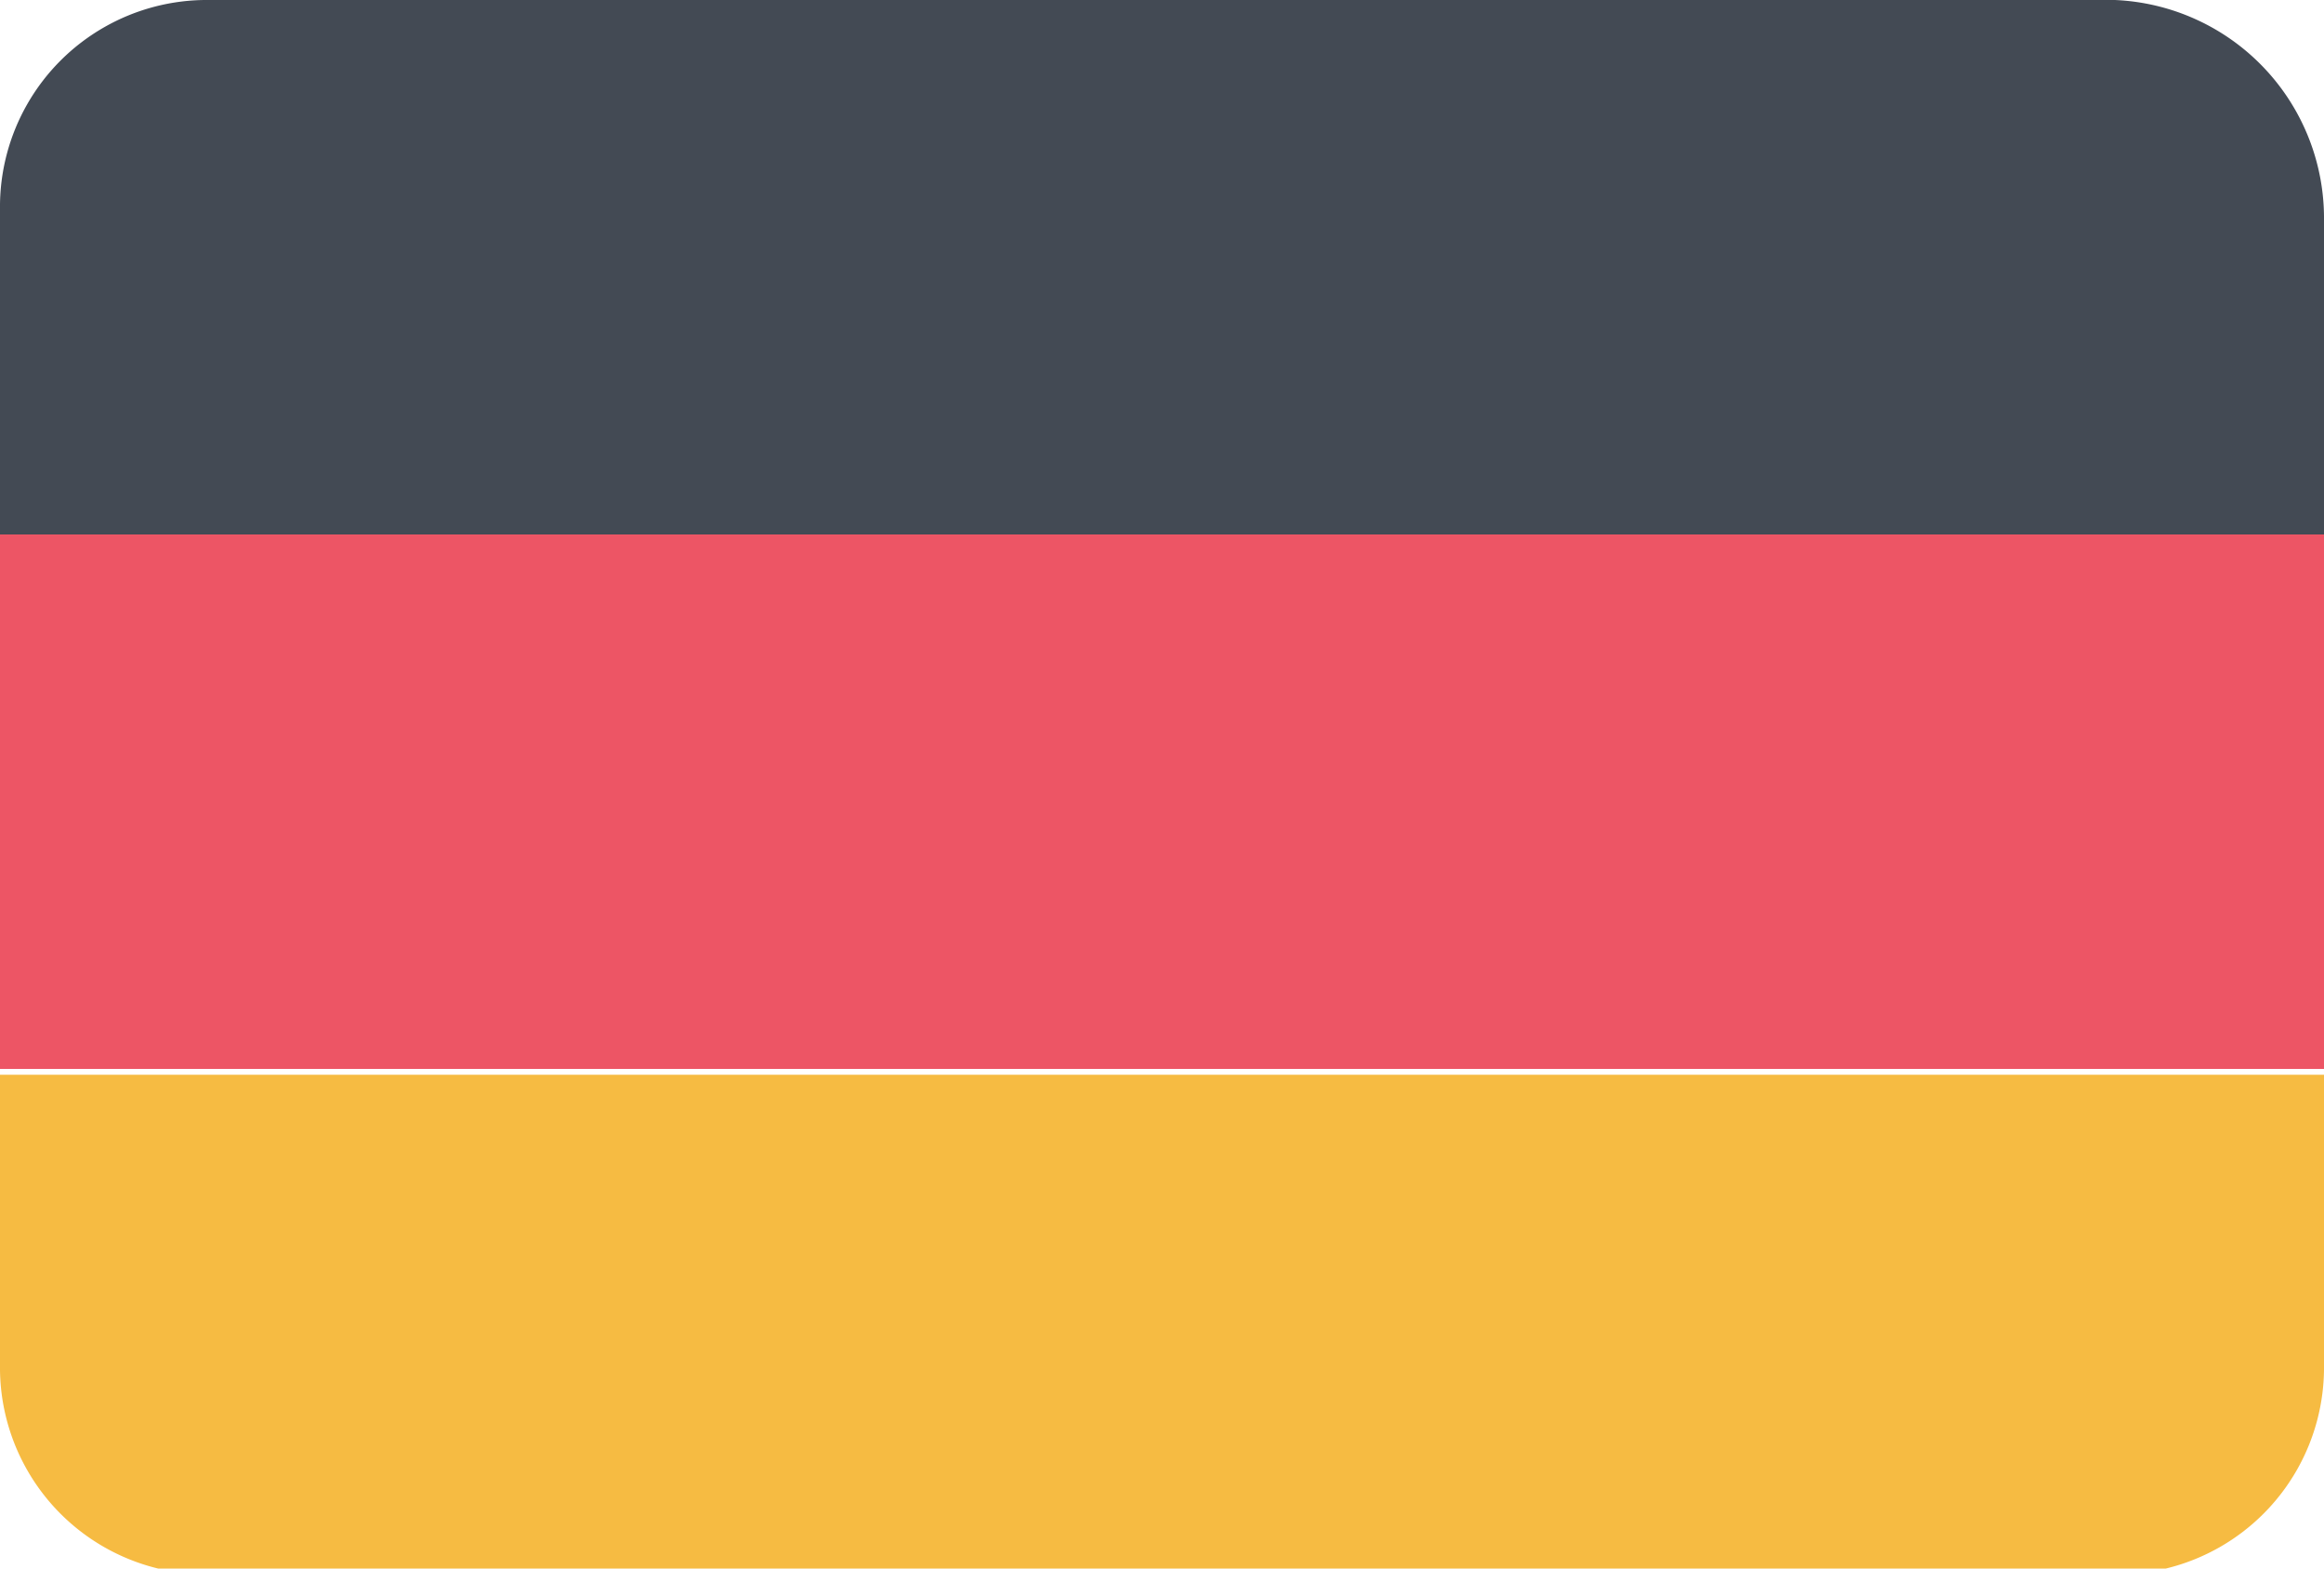 <svg xmlns="http://www.w3.org/2000/svg" viewBox="0 0 20 13.5"><defs><style>.a{fill:#ed5565;}.b{fill:#434a54;}.b,.c{fill-rule:evenodd;}.c{fill:#f6bb42;}</style></defs><title>Germany</title><rect class="a" y="4.6" width="20" height="4.6"/><path class="b" d="M24.2,8.25H7.8A1.78,1.78,0,0,0,6,10.05v2.8H26v-2.7a1.88,1.88,0,0,0-1.8-1.9Z" transform="translate(-6 -8.25)"/><path class="c" d="M6,20a1.78,1.78,0,0,0,1.8,1.8H24.2A1.78,1.78,0,0,0,26,20v-2.5H6Z" transform="translate(-6 -8.25)"/></svg>